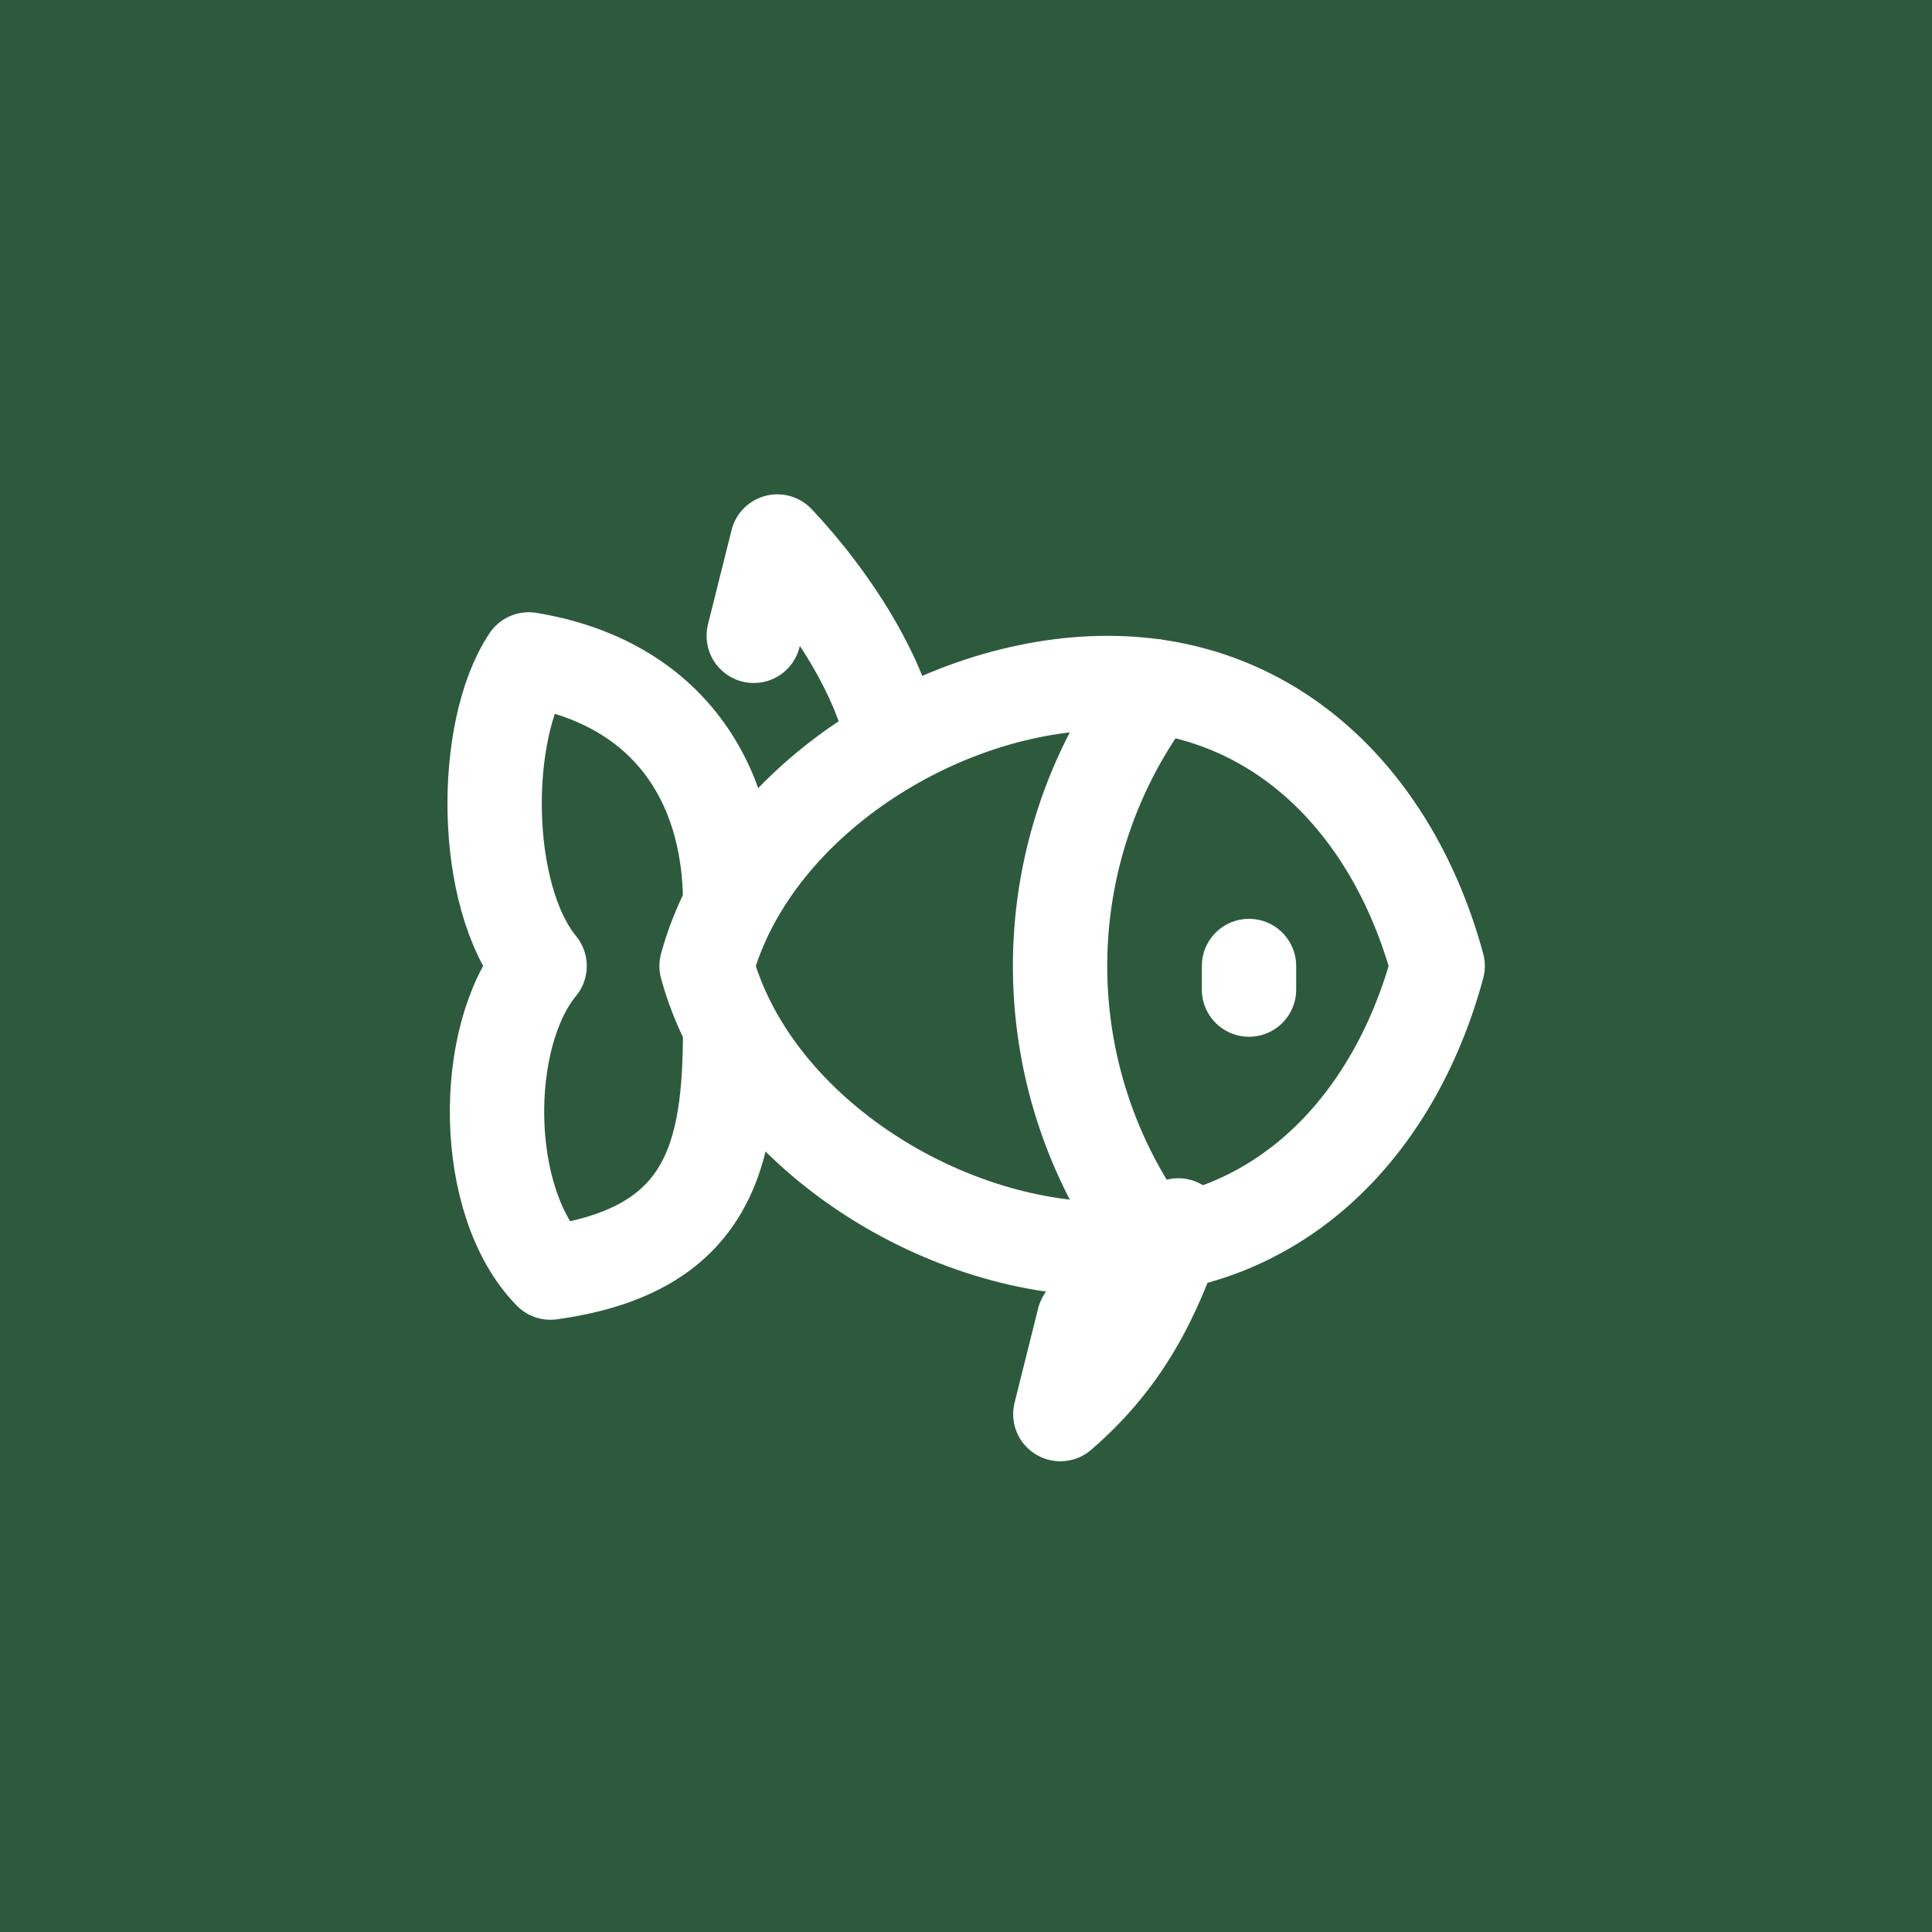 <svg xmlns="http://www.w3.org/2000/svg" width="512" height="512" viewBox="0 0 512 512">
  <rect width="512" height="512" fill="#2d5a3d" rx="0"/>
  <g transform="translate(106, 106) scale(12.5)" fill="none" stroke="white" stroke-width="2" stroke-linecap="round" stroke-linejoin="round">
    <path d="M6.5 12c.94-3.46 4.94-6 8.5-6 3.56 0 6.06 2.54 7 6-.94 3.47-3.44 6-7 6s-7.56-2.53-8.5-6Z"/>
    <path d="M18 12v.5"/>
    <path d="M16 17.93a9.77 9.77 0 0 1 0-11.86"/>
    <path d="M7 10.67C7 8 5.58 5.97 2.73 5.5c-1 1.5-1 5 .23 6.5-1.24 1.5-1.24 5 .23 6.5C6.58 18.03 7 16 7 13.33"/>
    <path d="M10.46 7.26C10.2 5.88 9.17 4.24 8 3l-.5 2"/>
    <path d="M16.5 17.5c-.5 1.5-1.14 2.83-2.5 4l.5-2"/>
  </g>
</svg>
